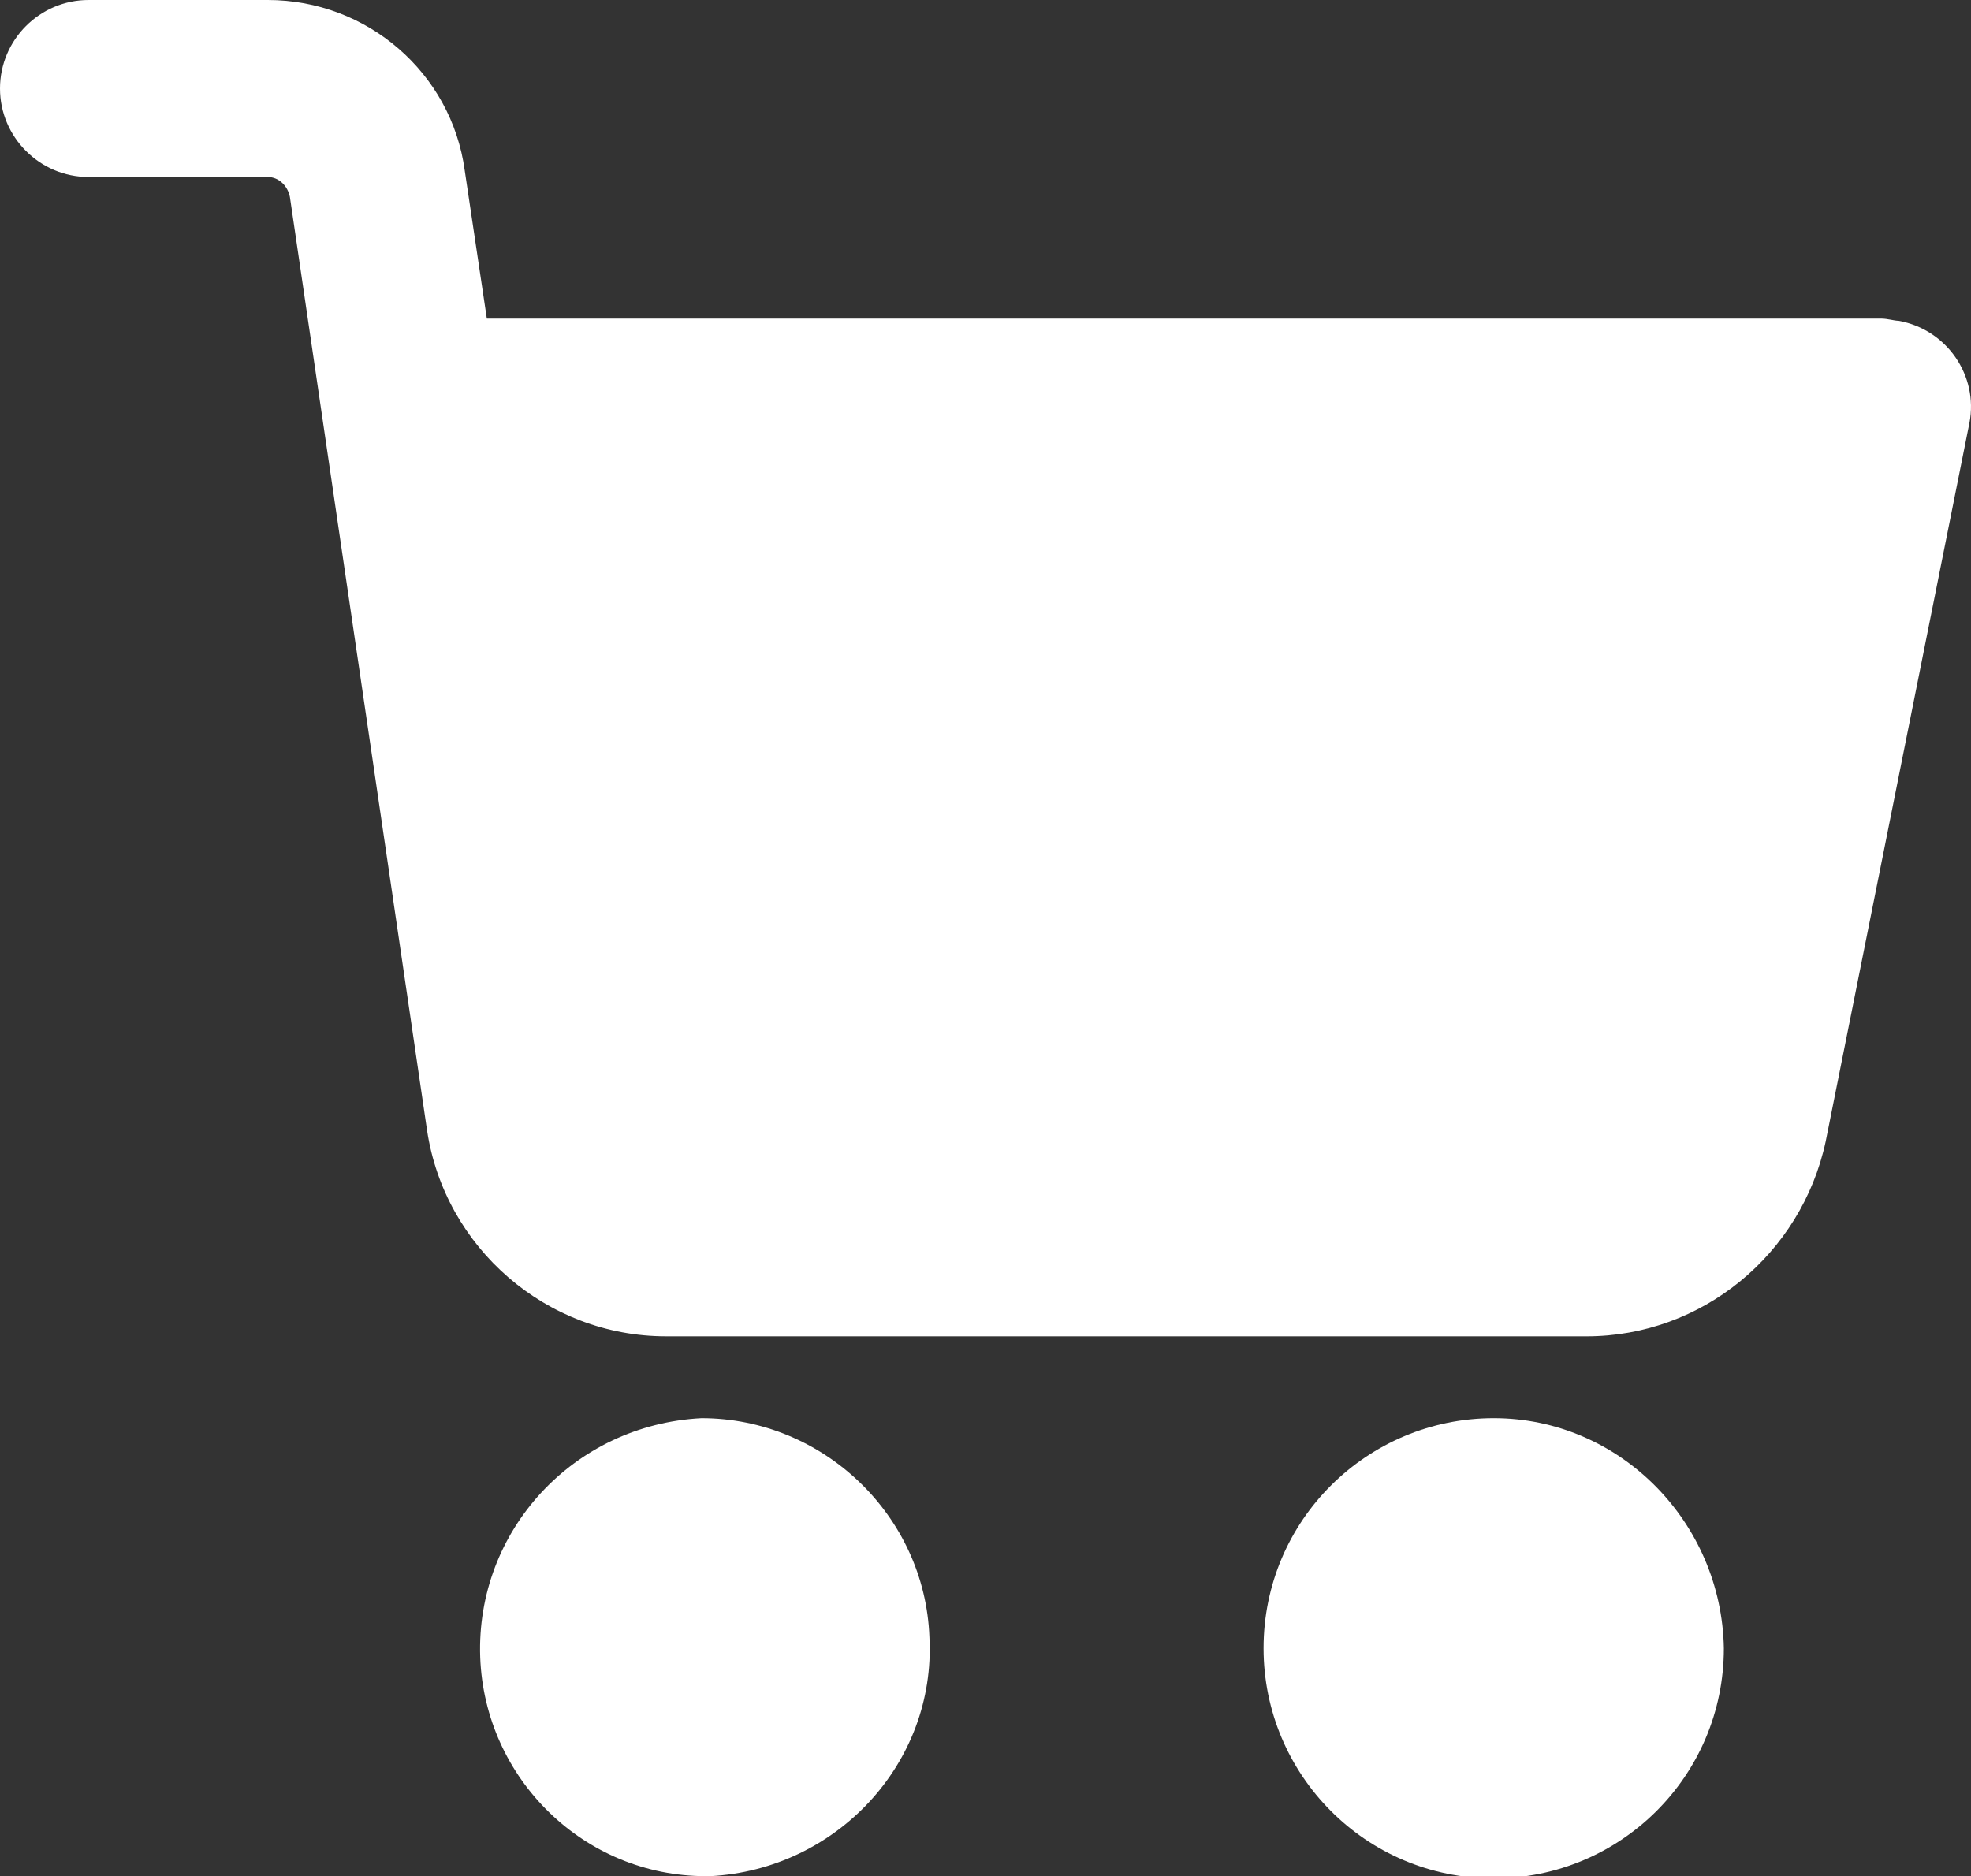 <?xml version="1.0" encoding="utf-8"?>
<!-- Generator: Adobe Illustrator 16.0.0, SVG Export Plug-In . SVG Version: 6.00 Build 0)  -->
<!DOCTYPE svg PUBLIC "-//W3C//DTD SVG 1.1//EN" "http://www.w3.org/Graphics/SVG/1.1/DTD/svg11.dtd">
<svg version="1.1" id="Layer_1" xmlns:svgjs="http://svgjs.com/svgjs"
	 xmlns="http://www.w3.org/2000/svg" xmlns:xlink="http://www.w3.org/1999/xlink" x="0px" y="0px" width="512px" height="487.465px"
	 viewBox="0 11.98 512 487.465" enable-background="new 0 11.98 512 487.465" xml:space="preserve">
<rect x="0" y="11.98" width="512" height="487.465" fill="#333333" stroke="none"/>
<g>
	<g>
		<g>
			<path fill="#FFFFFF" d="M388.018,380.452c-32.766,0-59.783,26.442-59.783,59.783c0,32.766,26.442,59.783,59.783,59.783
				c32.766,0,59.783-26.442,59.783-59.783C447.226,407.47,420.783,380.452,388.018,380.452z"/>
		</g>
	</g>
	<g>
		<g>
			<path fill="#FFFFFF" d="M493.213,95.331c-1.149,0-2.874-0.575-4.599-0.575H126.465l-5.748-38.514
				C117.268,30.949,95.424,11.98,69.556,11.98H22.994C10.347,11.98,0,22.326,0,34.973s10.347,22.994,22.994,22.994h46.562
				c2.874,0,5.174,2.299,5.749,5.173l35.64,242.583c4.599,30.467,31.041,53.46,62.083,53.46H412.16
				c29.893,0,55.76-21.269,62.083-50.586l37.365-186.823C513.907,109.702,505.859,97.631,493.213,95.331z"/>
		</g>
	</g>
	<g>
		<g>
			<path fill="#FFFFFF" d="M241.433,437.362c-1.15-31.616-27.592-56.909-59.208-56.909c-33.341,1.725-58.634,29.316-57.484,62.083
				c1.15,31.616,27.018,56.909,58.634,56.909h1.15C217.29,497.72,243.158,470.127,241.433,437.362z"/>
		</g>
	</g>
</g>
</svg>

